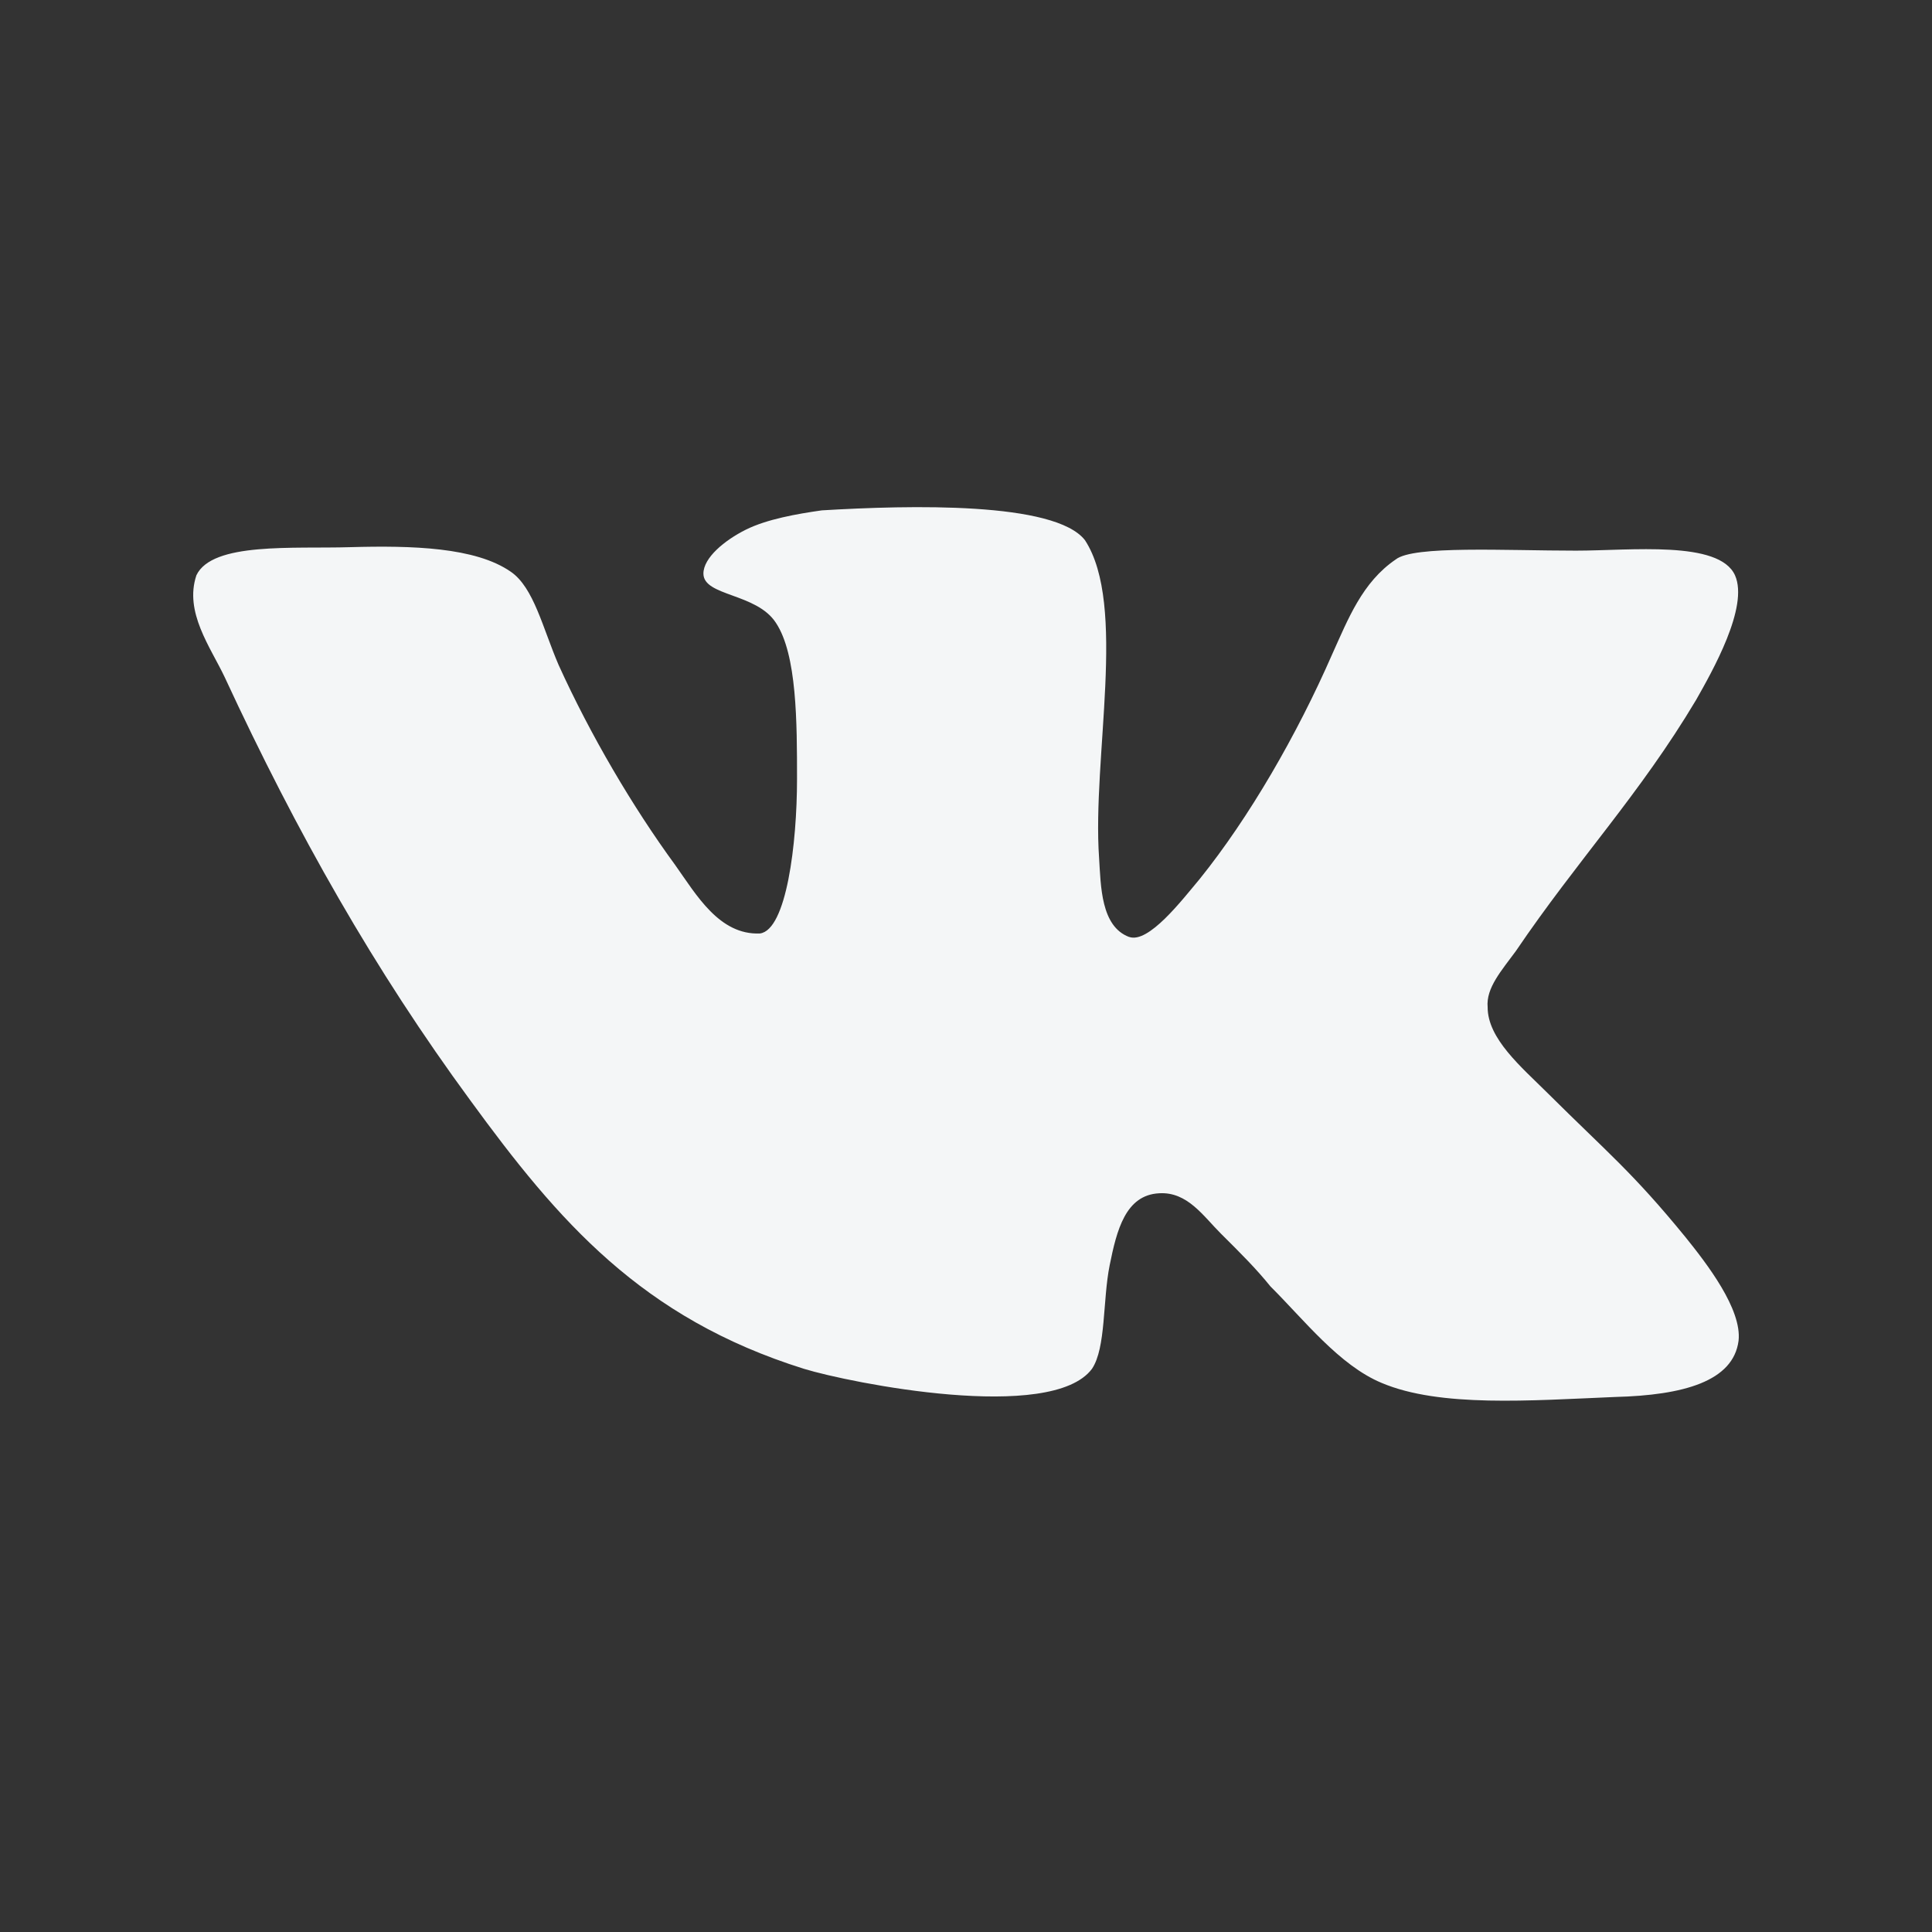 <svg width="80" height="80" viewBox="0 0 80 80" fill="none" xmlns="http://www.w3.org/2000/svg">
<rect x="0" y="0" width="80" height="80" fill="#333333" stroke="none"/>
<path d="M46.754 38.798C45.584 38.36 45.584 36.69 45.511 35.527C45.218 31.383 46.681 25.058 44.926 22.368C43.683 20.768 37.684 20.914 34.028 21.133C33.003 21.279 31.76 21.496 30.883 21.933C30.005 22.371 29.127 23.096 29.127 23.75C29.127 24.695 31.323 24.55 32.126 25.786C33.003 27.096 33.003 29.929 33.003 32.256C33.003 34.945 32.563 38.509 31.468 38.653C29.785 38.725 28.835 37.053 27.957 35.817C26.202 33.419 24.446 30.436 23.128 27.528C22.471 26.002 22.103 24.329 21.153 23.676C19.69 22.657 17.057 22.585 14.497 22.657C12.156 22.729 8.79 22.438 8.133 23.82C7.62 25.346 8.718 26.8 9.303 28.038C12.301 34.508 15.519 40.179 19.47 45.558C23.128 50.574 26.564 54.573 33.294 56.681C35.196 57.263 43.533 58.935 45.216 56.681C45.801 55.809 45.656 53.845 45.949 52.391C46.241 50.937 46.606 49.483 47.997 49.411C49.167 49.339 49.825 50.355 50.557 51.084C51.362 51.884 52.02 52.538 52.605 53.266C53.996 54.648 55.458 56.537 57.214 57.265C59.627 58.284 63.358 57.993 66.869 57.846C69.722 57.774 71.77 57.193 71.99 55.52C72.137 54.21 70.672 52.321 69.794 51.23C67.599 48.541 66.576 47.74 64.088 45.267C62.99 44.176 61.6 43.013 61.6 41.706C61.527 40.905 62.185 40.179 62.77 39.379C65.331 35.599 67.891 32.909 70.232 28.982C70.89 27.819 72.427 25.13 71.842 23.82C71.184 22.366 67.526 22.801 65.258 22.801C62.333 22.801 58.529 22.582 57.797 23.164C56.406 24.108 55.821 25.637 55.163 27.091C53.701 30.436 51.725 33.852 49.677 36.397C48.945 37.269 47.557 39.086 46.752 38.795L46.754 38.798Z" fill="#F4F6F7"/>
</svg>
